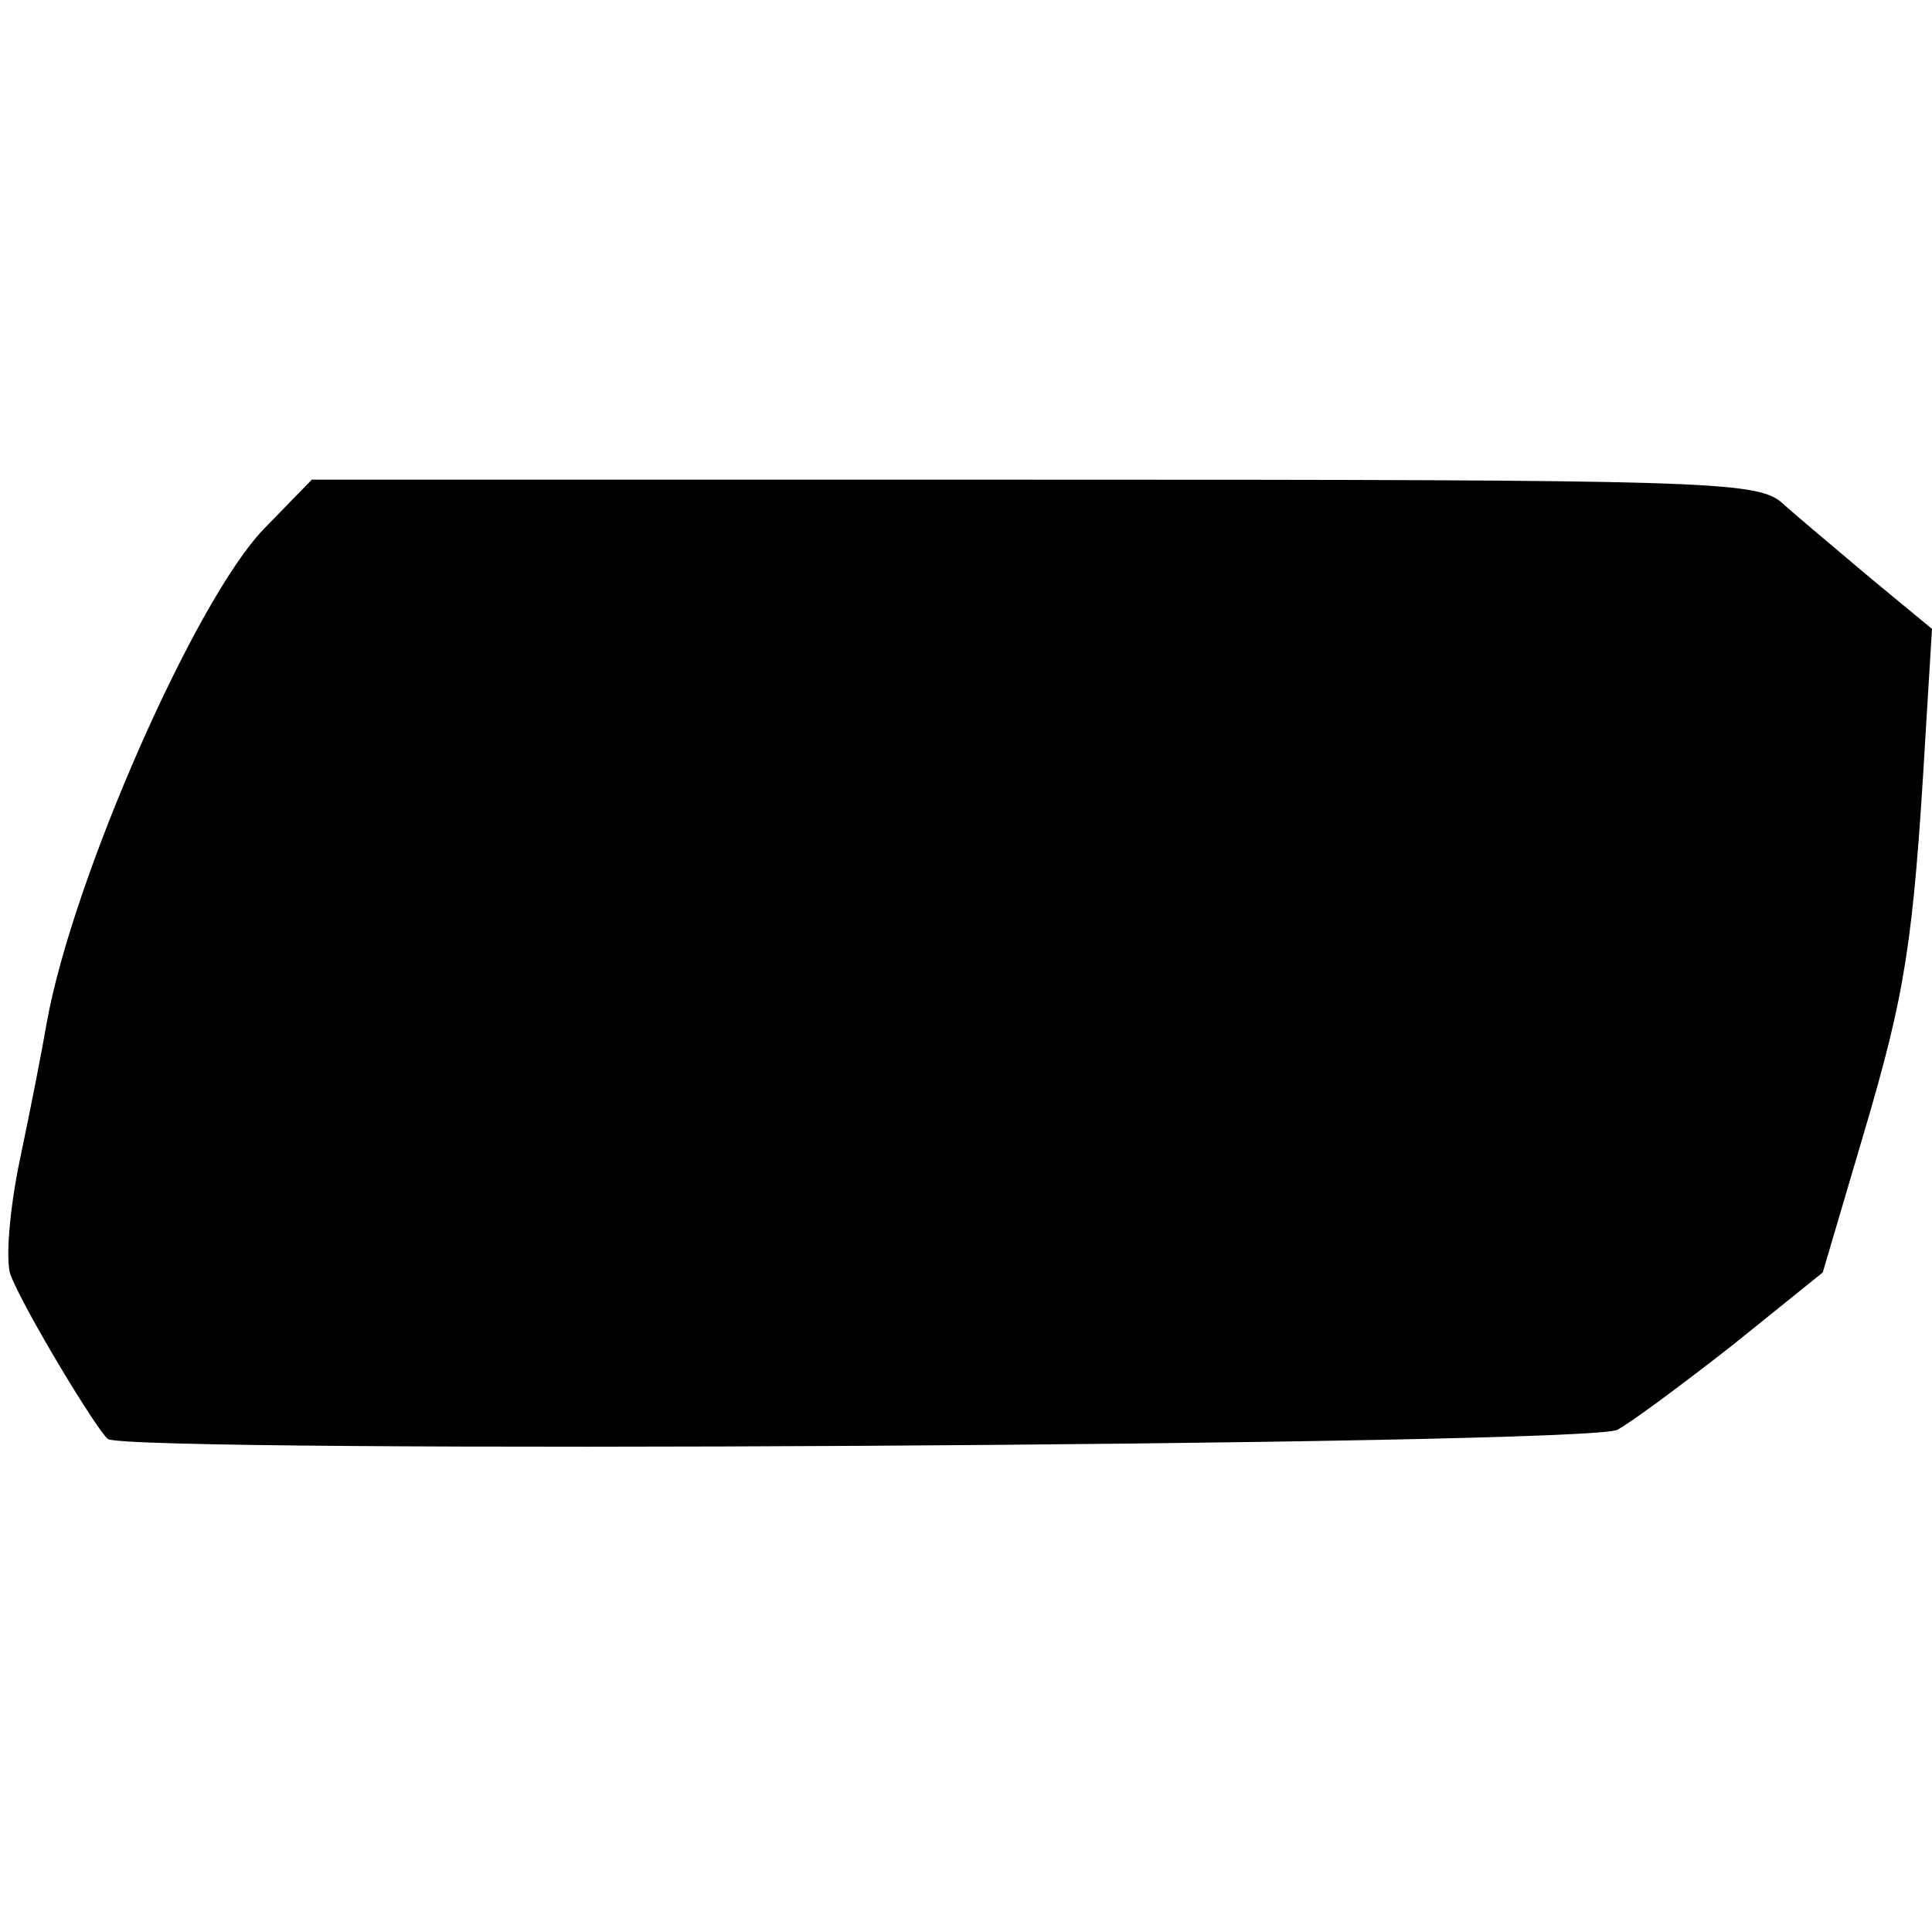 <?xml version="1.0" standalone="no"?>
<!DOCTYPE svg PUBLIC "-//W3C//DTD SVG 20010904//EN"
 "http://www.w3.org/TR/2001/REC-SVG-20010904/DTD/svg10.dtd">
<svg version="1.0" xmlns="http://www.w3.org/2000/svg"
 width="145pt" height="145pt" viewBox="0 0 145 145"
 preserveAspectRatio="xMidYMid meet">
<g transform="translate(0,145) scale(0.1,-0.1)"
fill="#000000" stroke="none">
<path d="M198 1053 c-52 -54 -144 -264 -163 -371 -3 -18 -12 -64 -20 -102 -8
-38 -11 -77 -7 -87 10 -26 65 -117 73 -123 16 -11 1114 -5 1133 7 11 6 50 35
87 64 l67 54 31 105 c31 105 37 142 46 296 l5 82 -46 38 c-26 22 -56 47 -67
57 -19 16 -60 17 -562 17 l-541 0 -36 -37z"/>
</g>
</svg>
